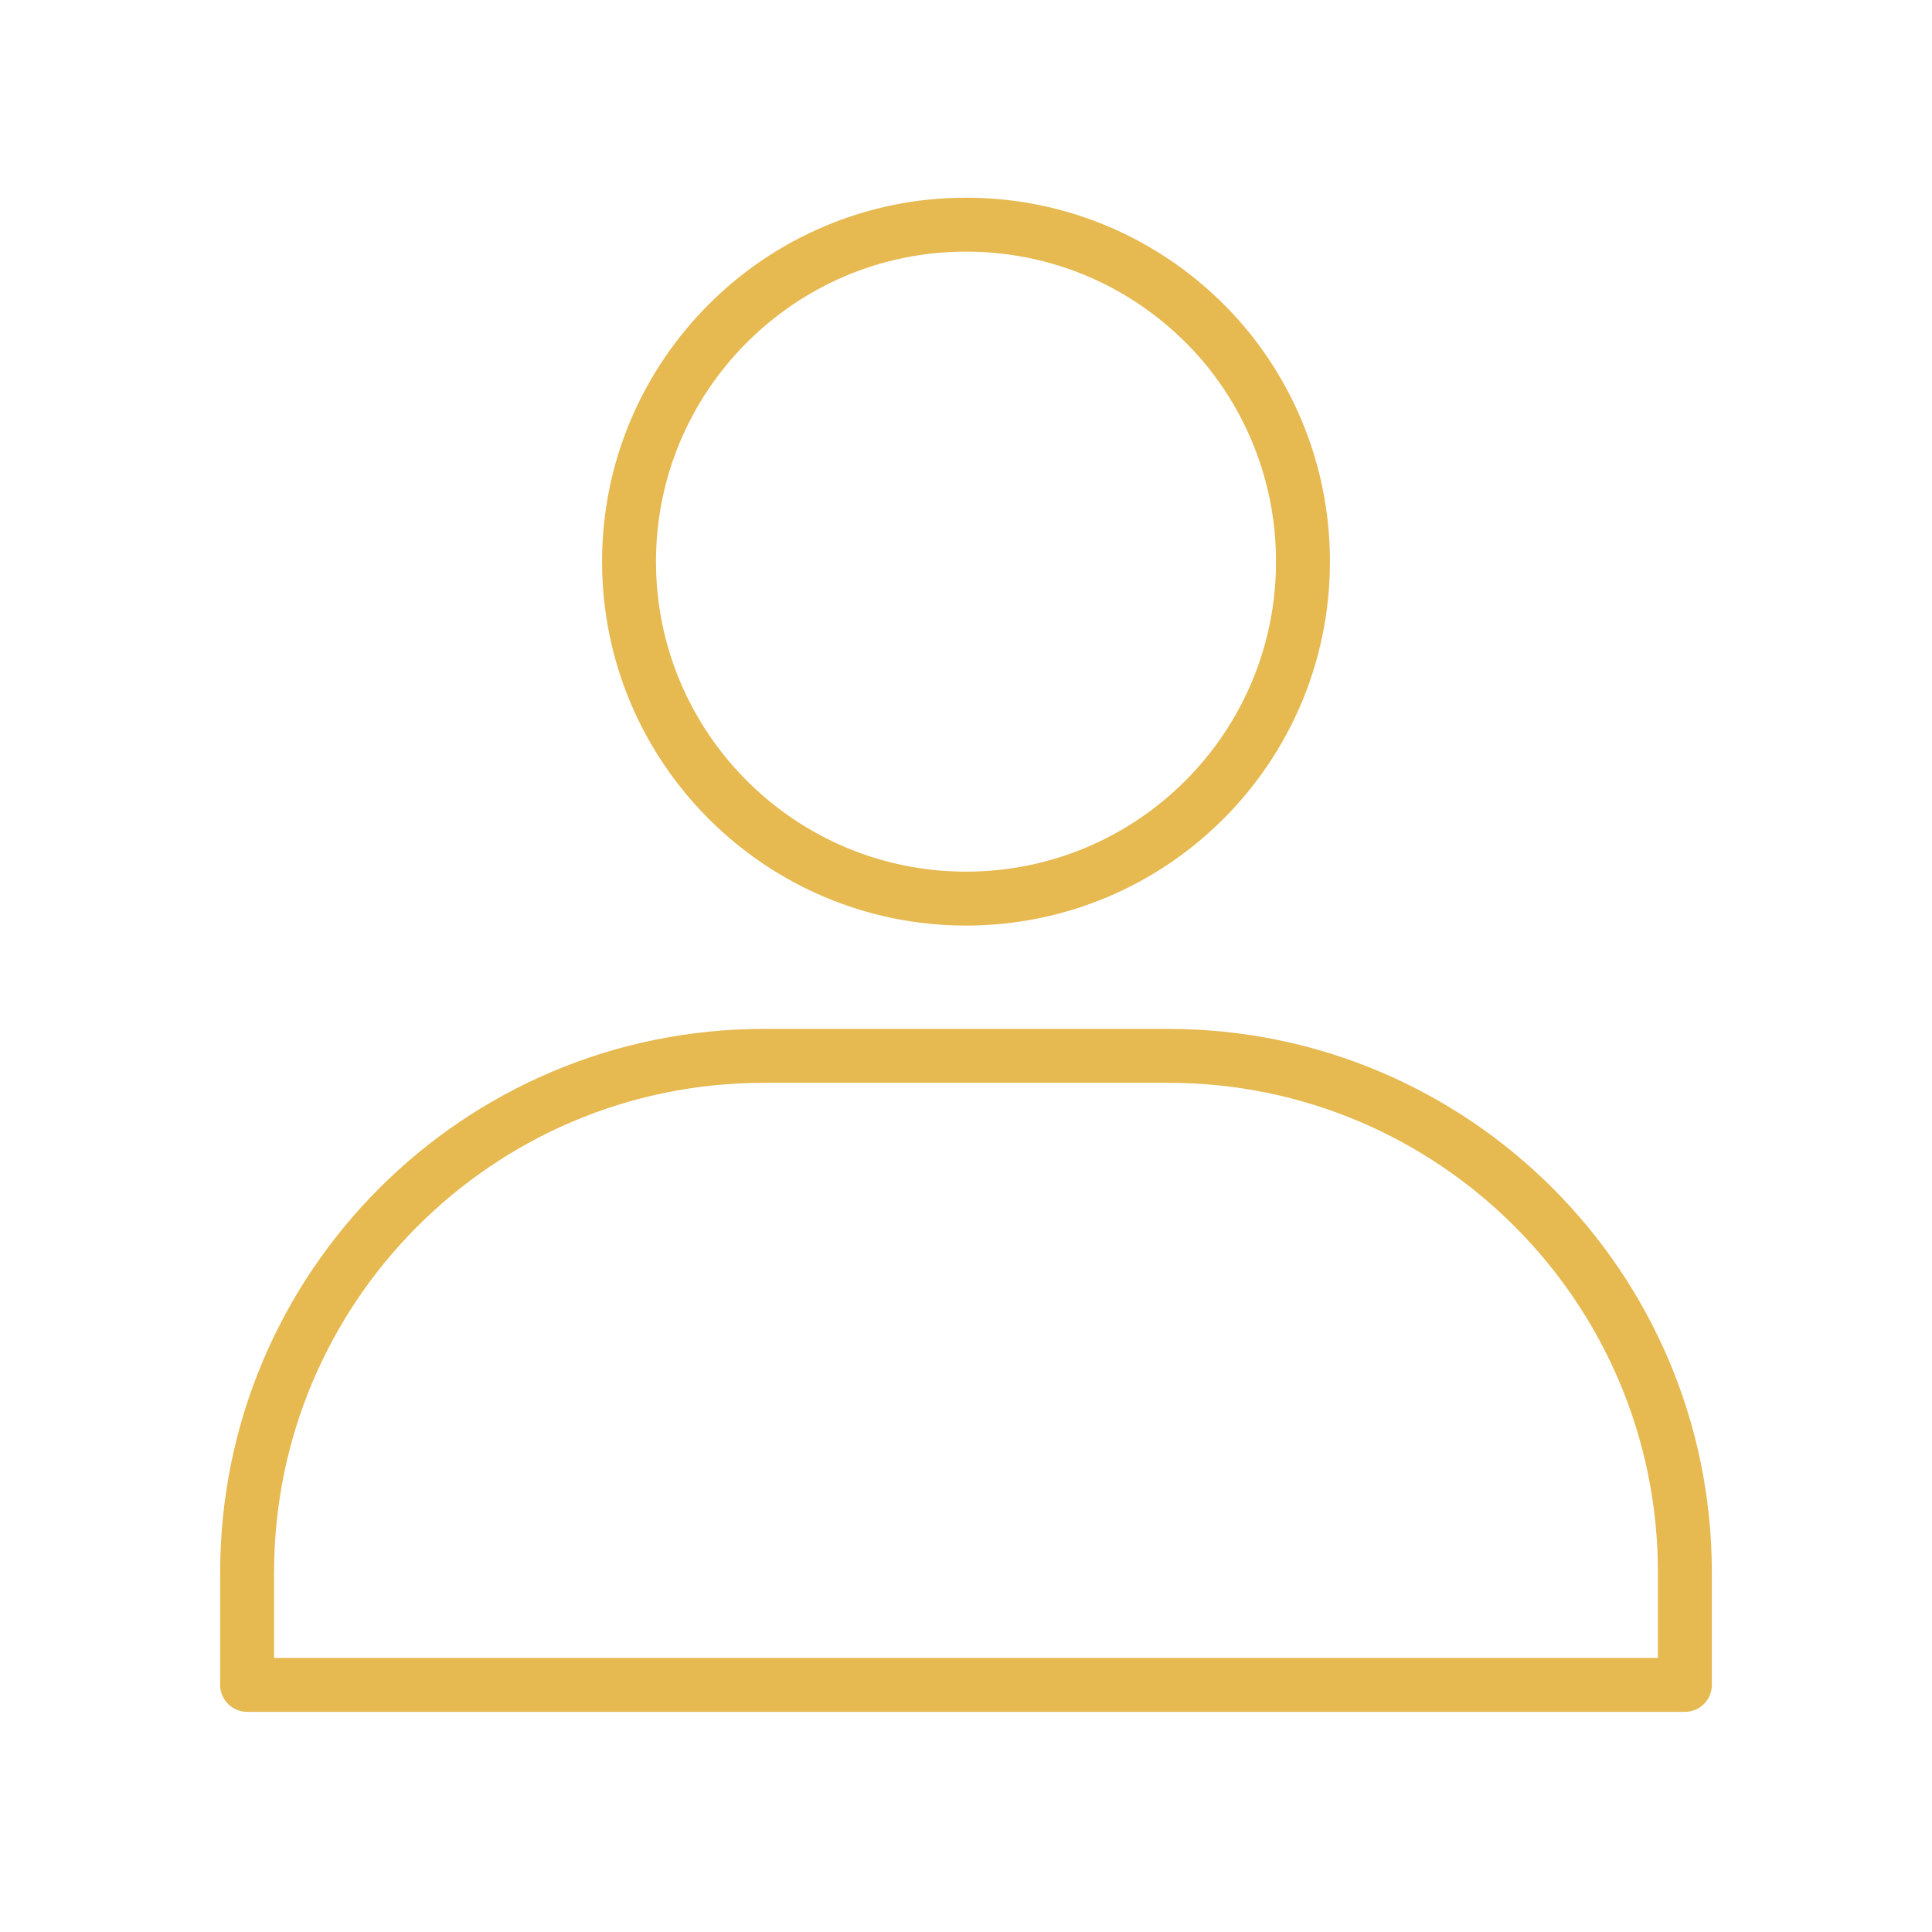 <?xml version="1.0" encoding="UTF-8"?>
<svg xmlns="http://www.w3.org/2000/svg" width="430" height="430" fill="none" viewBox="0 0 430 430">
  <g stroke="#e6b951" stroke-linejoin="round" stroke-width="12">
    <path d="M55 350c0-63.513 51.487-115 115-115h90c63.513 0 115 51.487 115 115v25H55z"></path>
    <path stroke-linecap="round" stroke-miterlimit="27.88" d="M272.496 76.733C283.423 89.78 290 106.648 290 125c0 41.478-33.628 75-75 75s-75-33.628-75-75 33.628-75 75-75c23.126 0 43.706 10.396 57.496 26.733"></path>
  </g>
</svg>
